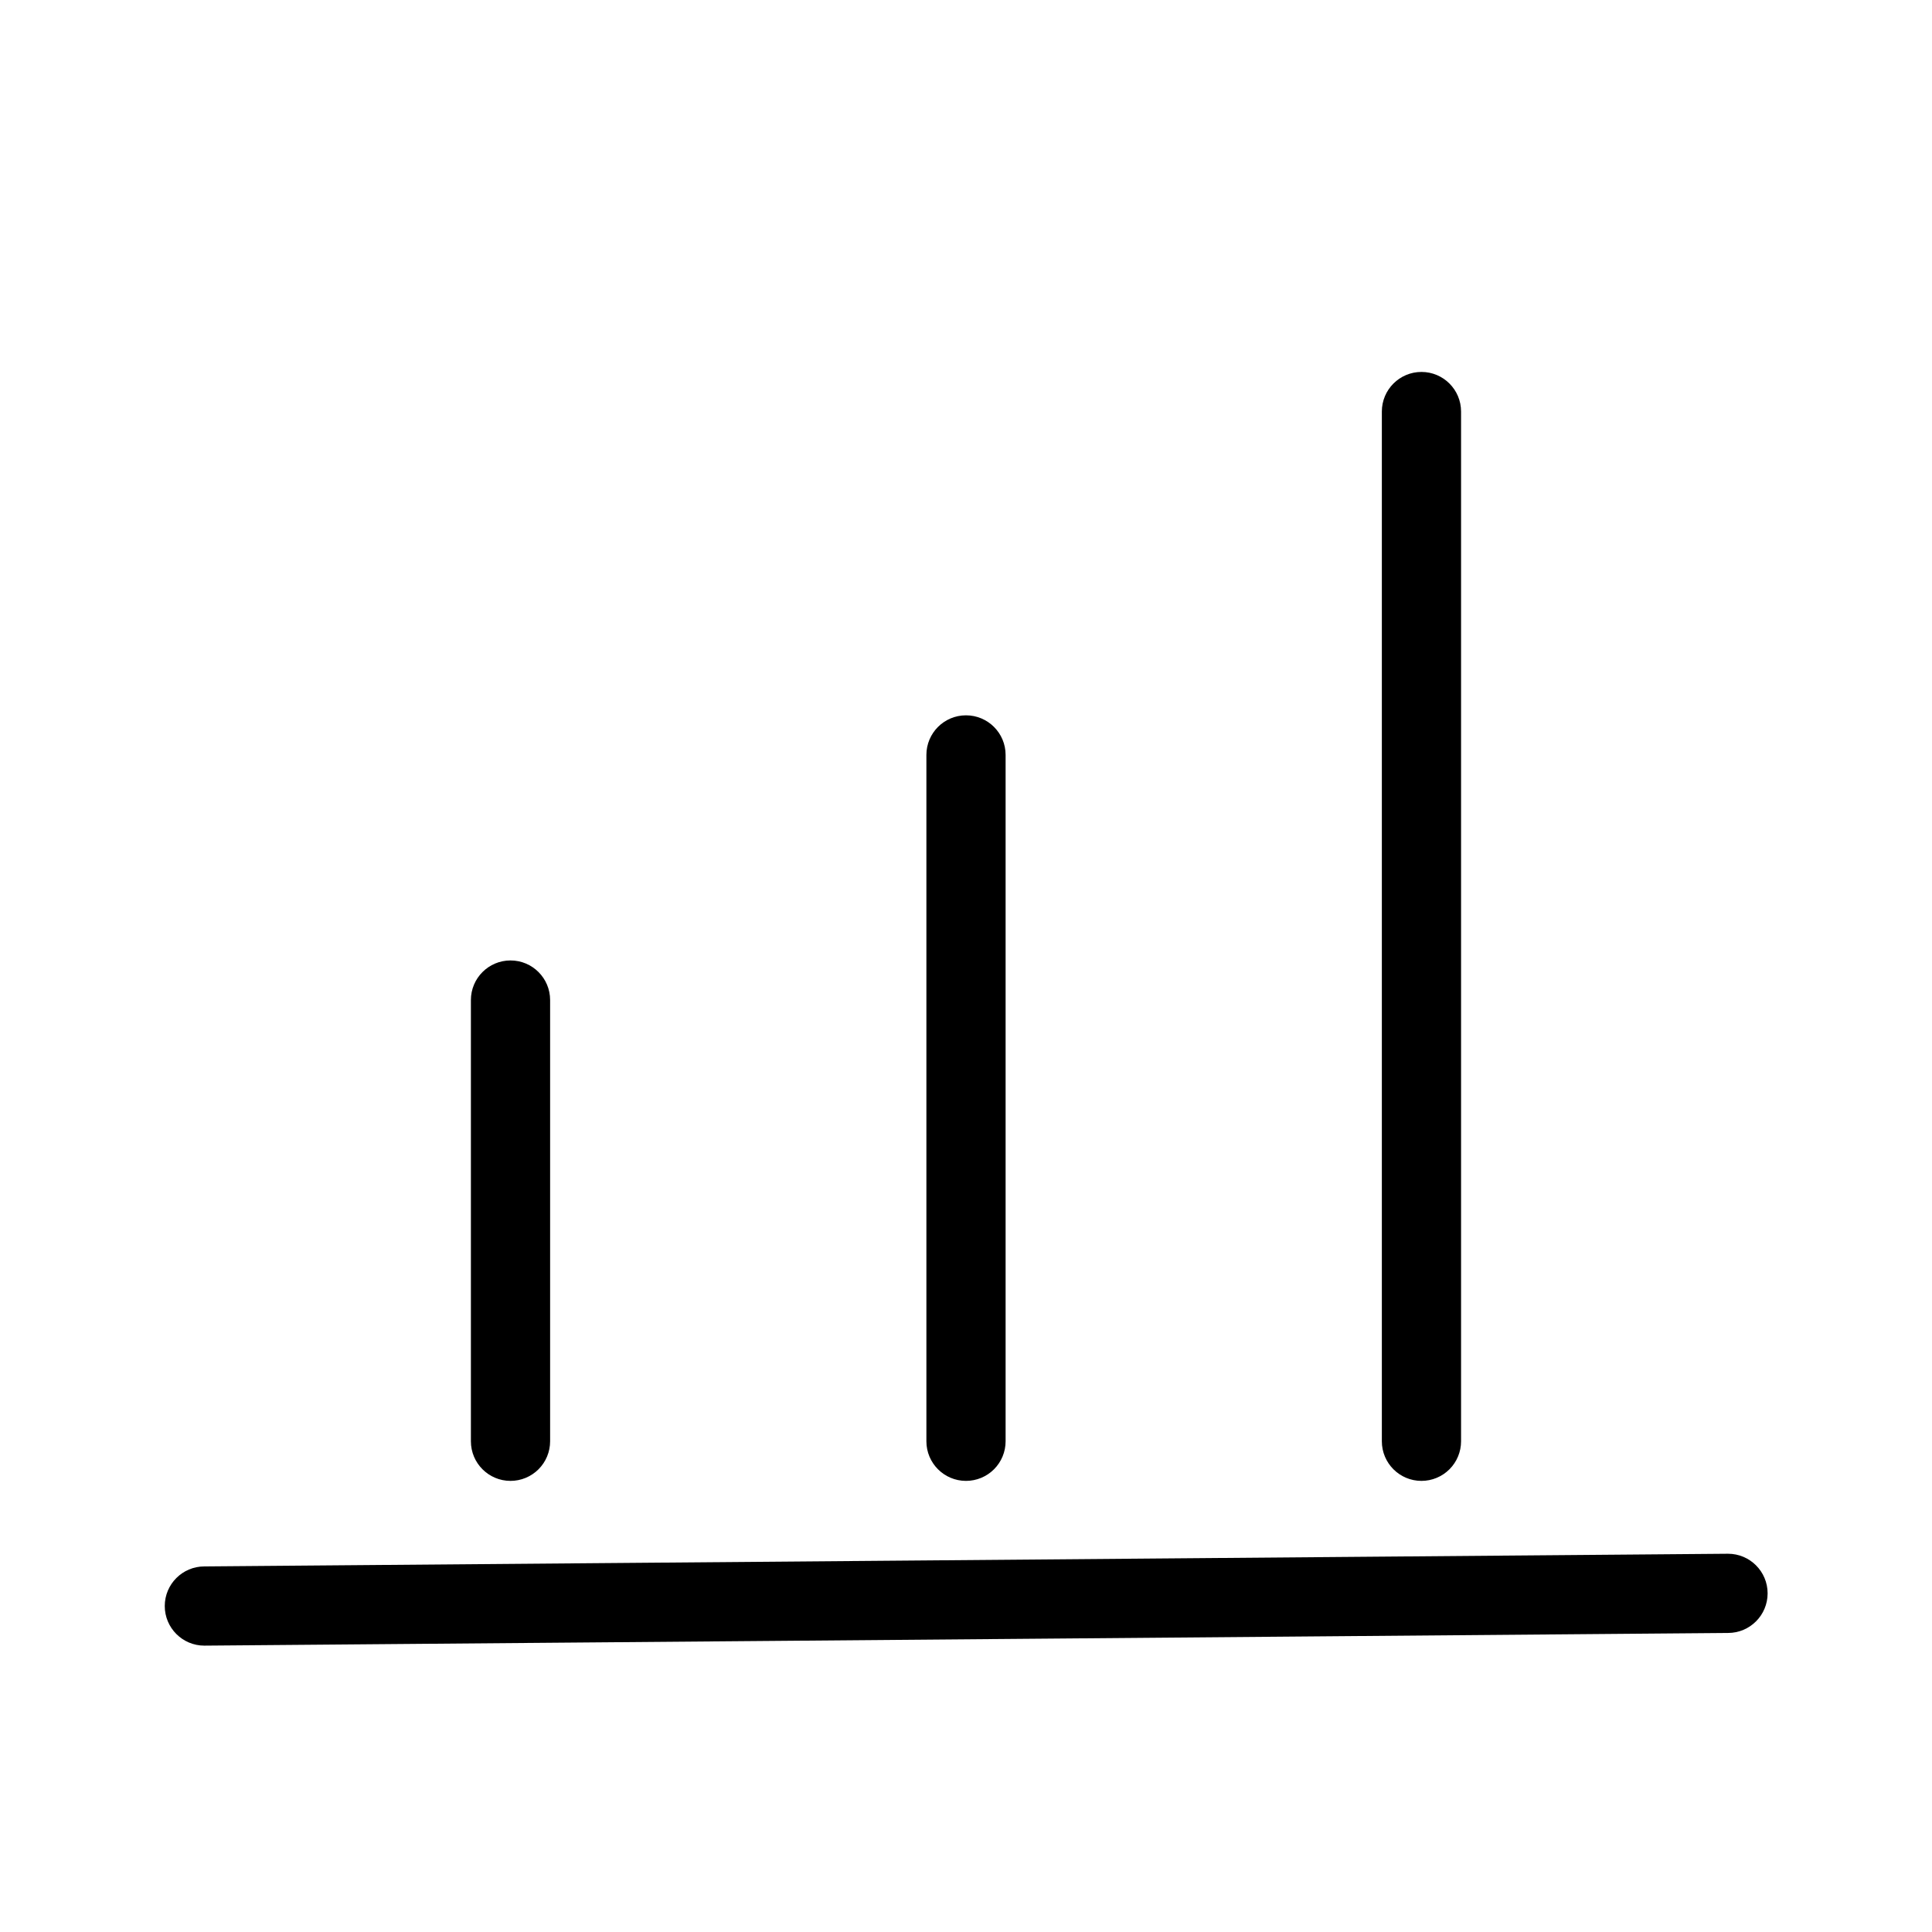 <?xml version="1.0" encoding="UTF-8"?>
<!-- Uploaded to: SVG Find, www.svgrepo.com, Generator: SVG Find Mixer Tools -->
<svg fill="#000000" width="800px" height="800px" version="1.1" viewBox="144 144 512 512" xmlns="http://www.w3.org/2000/svg">
 <g>
  <path d="m279.29 536.45c-5.797 0-10.496-4.699-10.496-10.496v-116.93c0-5.797 4.699-10.496 10.496-10.496s10.496 4.699 10.496 10.496v116.93c0 2.785-1.105 5.457-3.074 7.422-1.969 1.969-4.637 3.074-7.422 3.074z"/>
  <path d="m400 536.45c-5.797 0-10.496-4.699-10.496-10.496v-181.89c0-5.797 4.699-10.496 10.496-10.496s10.496 4.699 10.496 10.496v181.89c0 2.785-1.105 5.457-3.074 7.422-1.969 1.969-4.641 3.074-7.422 3.074z"/>
  <path d="m520.7 536.45c-5.797 0-10.496-4.699-10.496-10.496v-272.89c0-5.797 4.699-10.496 10.496-10.496s10.496 4.699 10.496 10.496v272.89c0 2.785-1.105 5.457-3.074 7.422-1.969 1.969-4.637 3.074-7.422 3.074z"/>
  <path d="m198.16 580.11c-5.797 0-10.496-4.699-10.496-10.496s4.699-10.496 10.496-10.496l403.78-3.359c5.797 0 10.496 4.699 10.496 10.496s-4.699 10.496-10.496 10.496z"/>
 </g>
</svg>